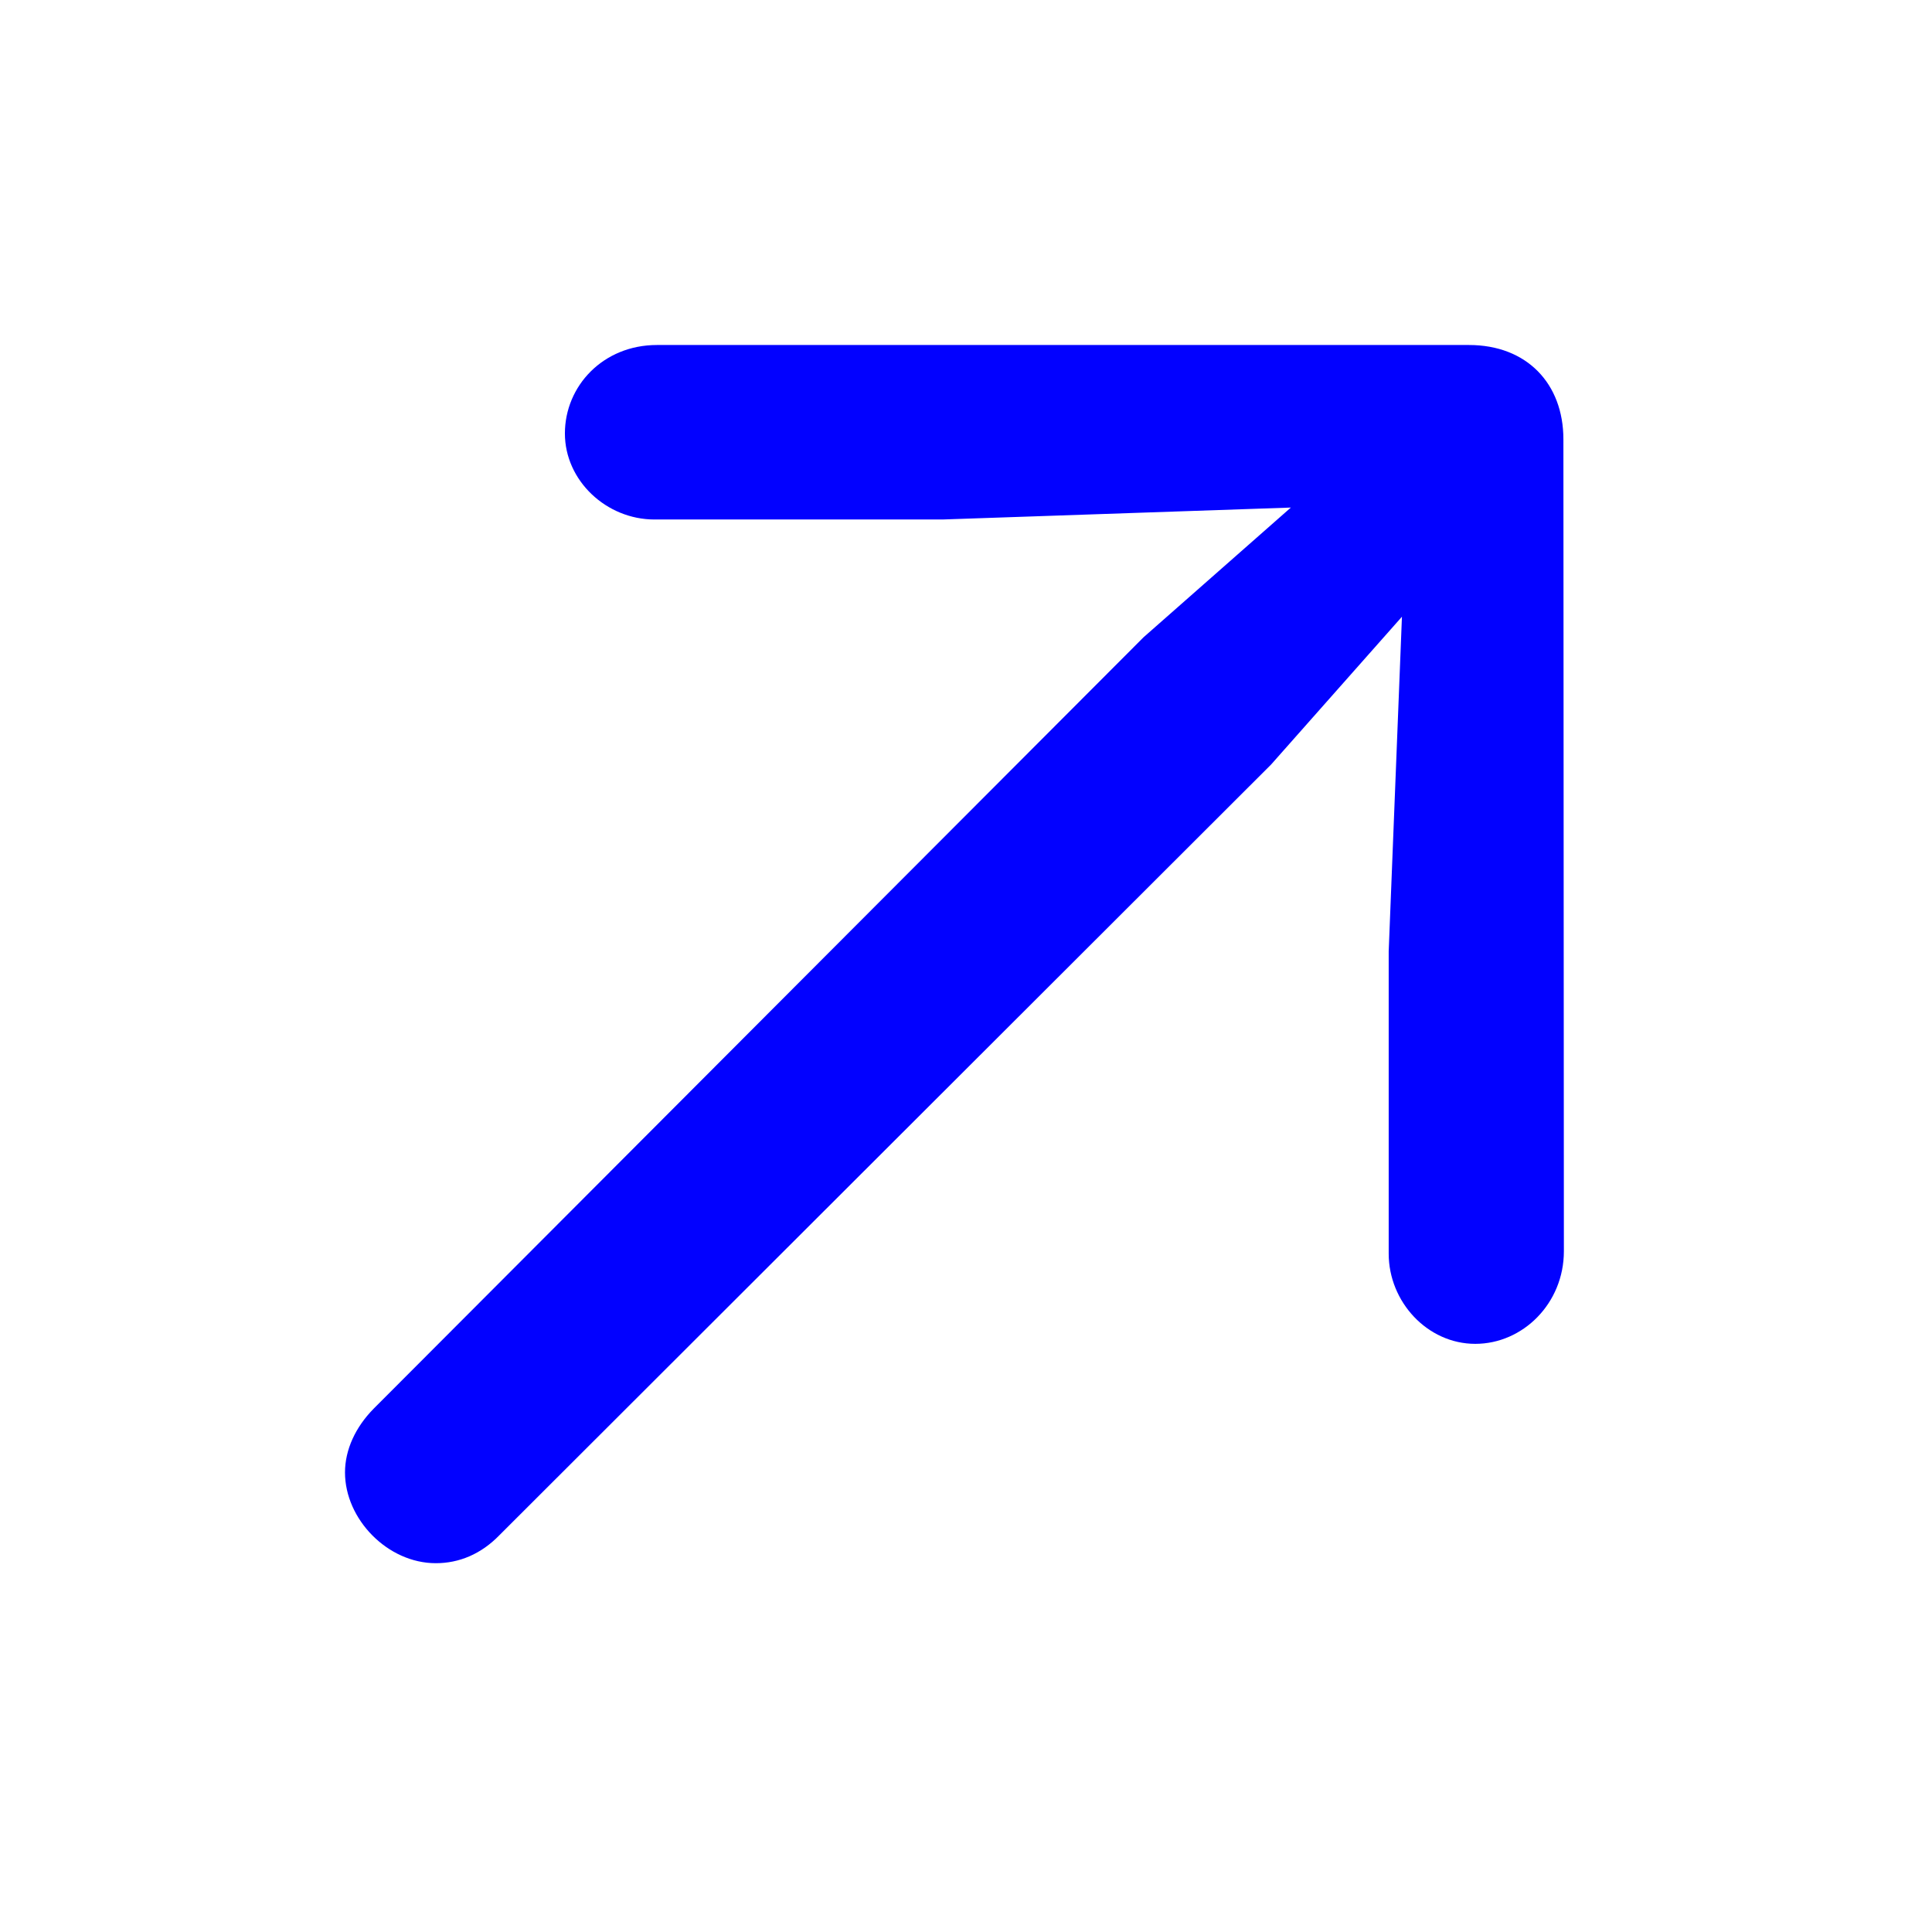 <?xml version="1.0" encoding="UTF-8"?> <svg xmlns="http://www.w3.org/2000/svg" width="28" height="28" viewBox="0 0 28 28" fill="none"> <path d="M22.665 18.133L22.658 6.367C22.658 5.559 22.127 5 21.289 5H9.521C8.74 5 8.187 5.595 8.187 6.282C8.187 6.966 8.788 7.529 9.485 7.529H13.658L18.708 7.356L16.574 9.235L5.415 20.416C5.151 20.684 5 21.012 5 21.34C5 22.018 5.618 22.655 6.316 22.655C6.653 22.655 6.972 22.524 7.239 22.248L18.421 11.081L20.318 8.938L20.126 13.787V18.169C20.126 18.867 20.687 19.476 21.381 19.476C22.07 19.476 22.665 18.89 22.665 18.133Z" fill="#0201FF"></path> </svg> 